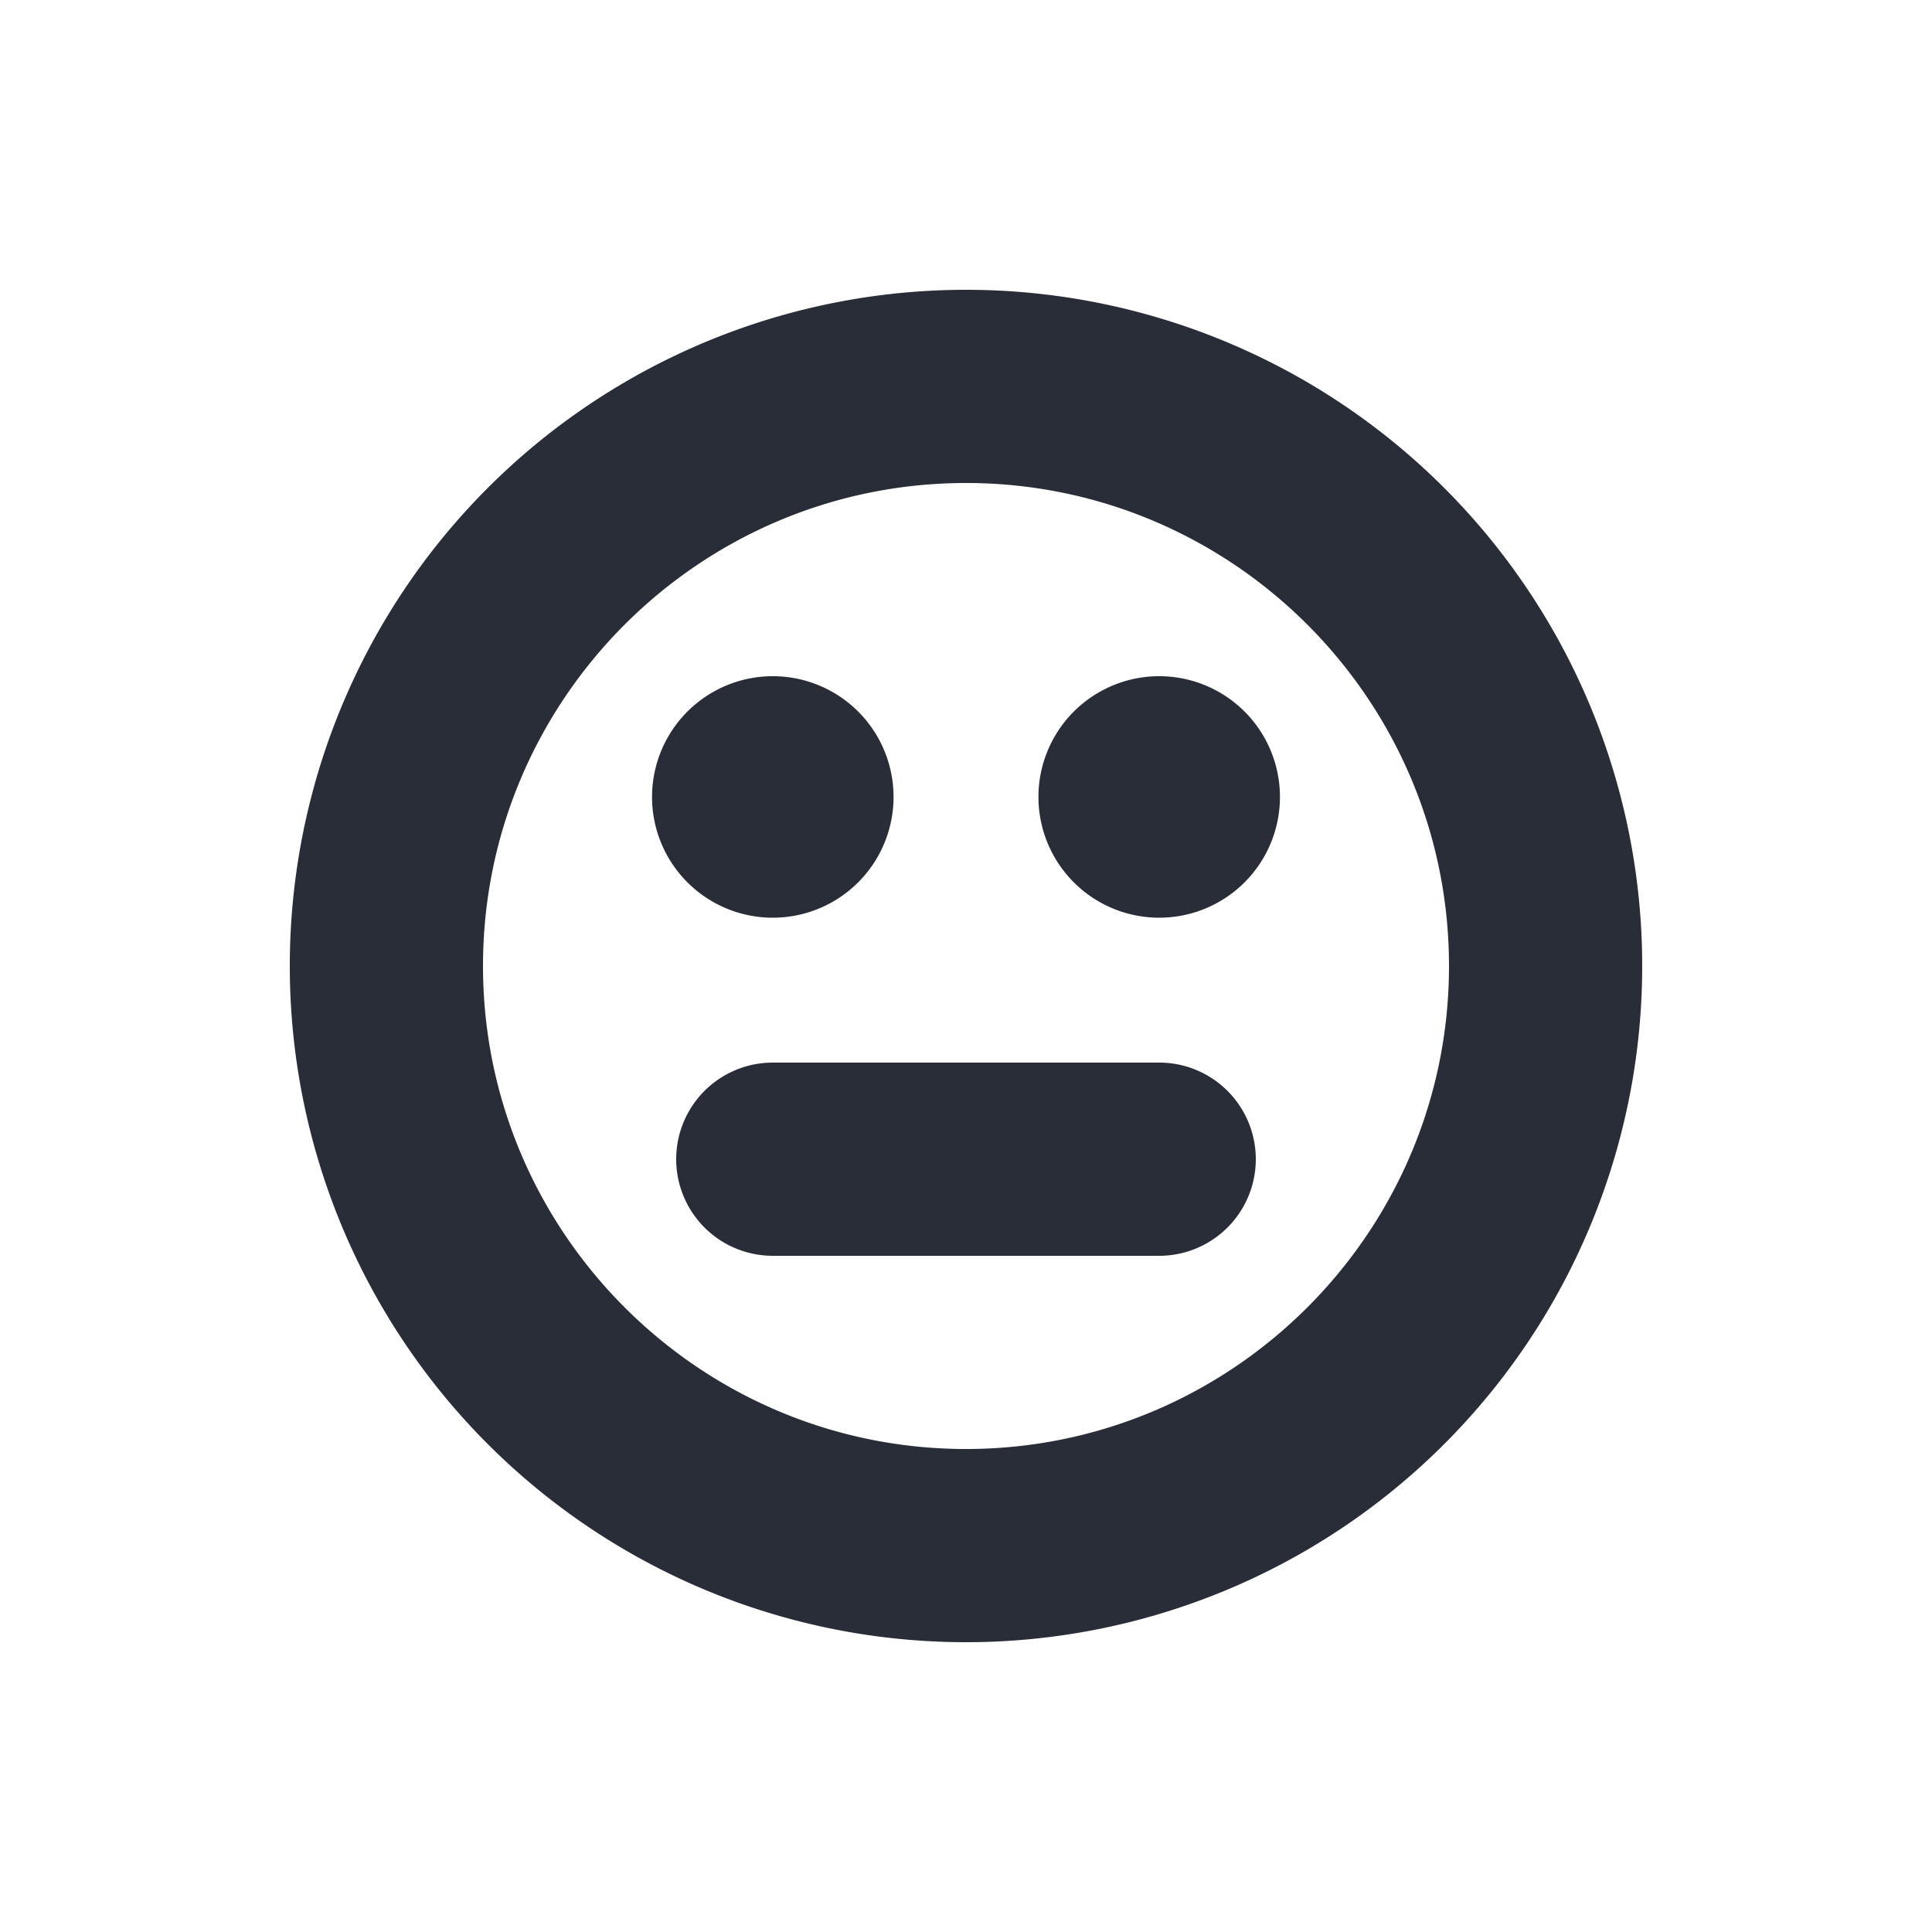 <svg xmlns="http://www.w3.org/2000/svg" id="action-face-neutral-20" width="20" height="20" viewBox="0 0 20 20"><g fill="none" fill-rule="evenodd" class="symbols"><g fill="#282D37" class="face-neutral"><path d="M10 3a7 7 0 1 1 0 14 7 7 0 0 1 0-14Zm0 2c-2.757 0-5 2.243-5 5s2.243 5 5 5 5-2.243 5-5-2.243-5-5-5Zm2 6a1 1 0 1 1 0 2H8a1 1 0 1 1 0-2ZM8 7a1.25 1.25 0 1 1 0 2.5A1.25 1.25 0 0 1 8 7Zm4 0a1.25 1.25 0 1 1 0 2.5A1.25 1.25 0 0 1 12 7Z" class="color"/></g></g></svg>